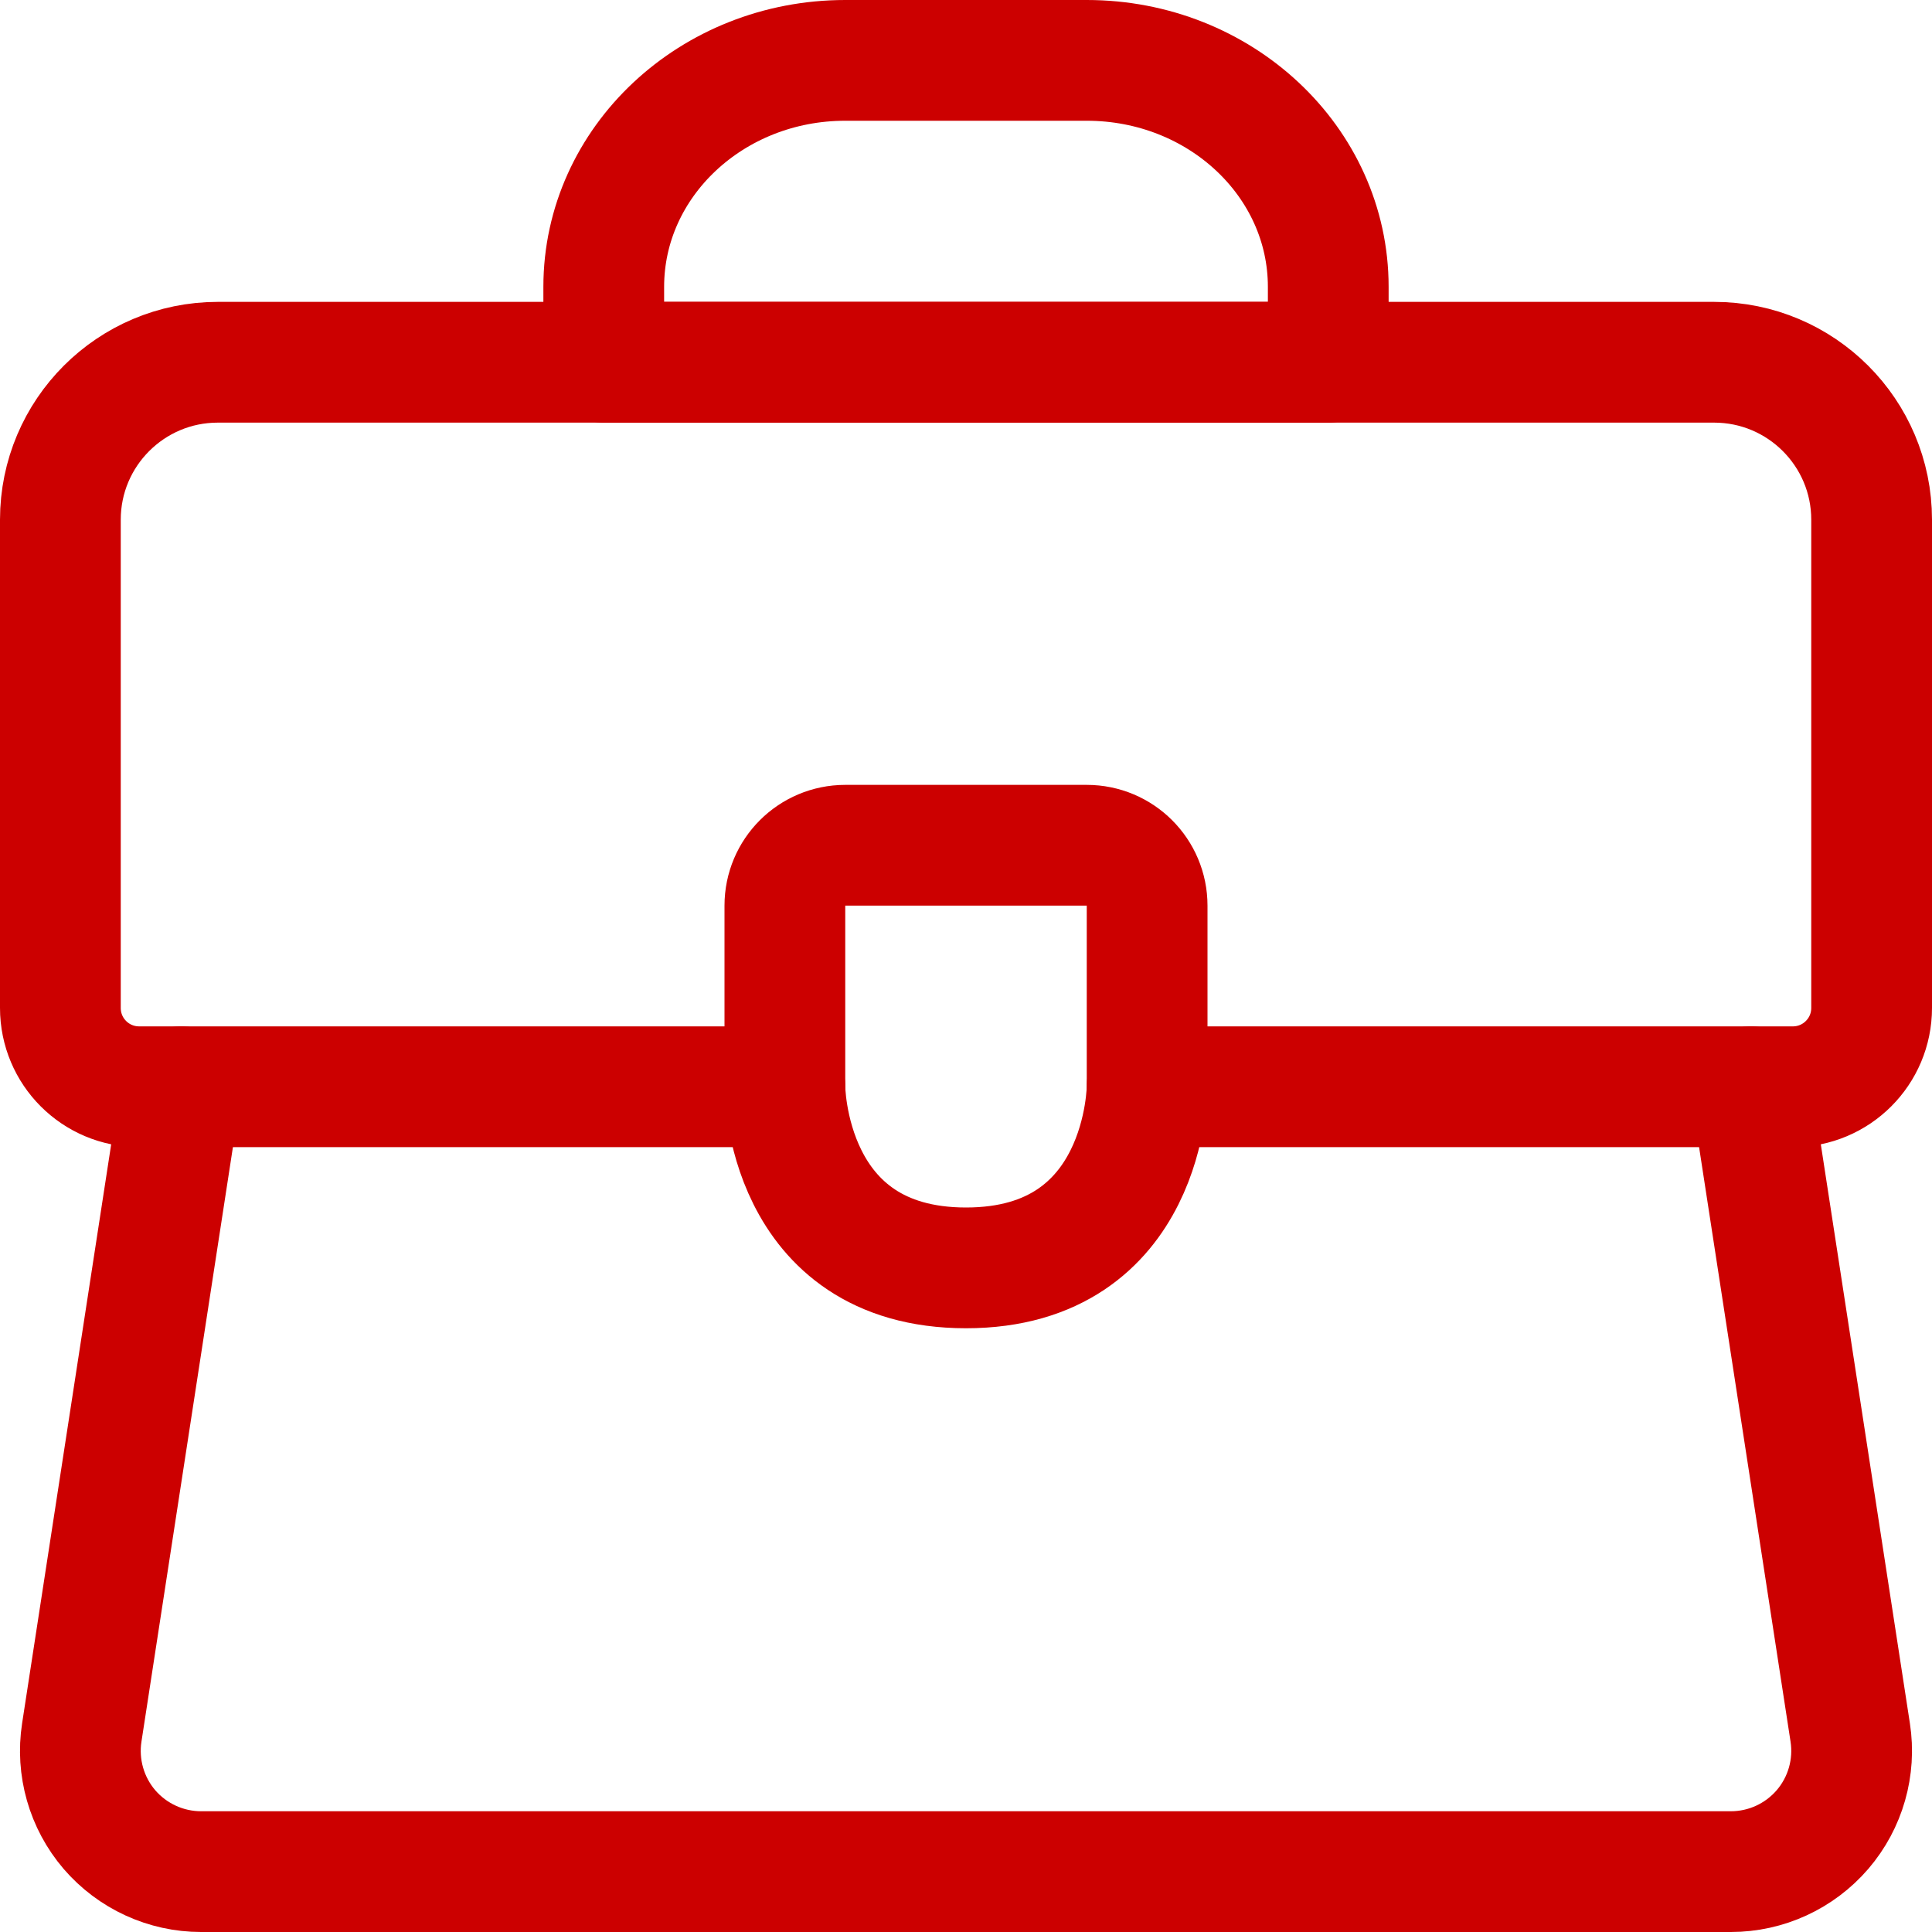 <?xml version="1.0" encoding="iso-8859-1"?>
<!-- Generator: Adobe Illustrator 22.1.0, SVG Export Plug-In . SVG Version: 6.00 Build 0)  -->
<svg version="1.1" id="Layer_1" xmlns="http://www.w3.org/2000/svg" xmlns:xlink="http://www.w3.org/1999/xlink" x="0px" y="0px"
	 viewBox="0 0 24 24" style="enable-background:new 0 0 24 24;" xml:space="preserve">
<g>
	<defs>
		<rect id="SVGID_1_" width="24" height="24"/>
	</defs>
	<clipPath id="SVGID_2_">
		<use xlink:href="#SVGID_1_"  style="overflow:visible;"/>
	</clipPath>
	
		<path style="clip-path:url(#SVGID_2_);fill:none;stroke:#CC0000;stroke-width:1.5;stroke-linecap:round;stroke-linejoin:round;stroke-miterlimit:10;" d="
		M9.75,13.5H1.729c-0.542,0-0.979-0.438-0.979-0.979V6.456c0-1.08,0.876-1.956,1.956-1.956h18.587c1.081,0,1.957,0.876,1.957,1.956
		v6.065c0,0.541-0.438,0.979-0.979,0.979H14.25"/>
	
		<path style="clip-path:url(#SVGID_2_);fill:none;stroke:#CC0000;stroke-width:1.5;stroke-linecap:round;stroke-linejoin:round;stroke-miterlimit:10;" d="
		M16.5,4.5h-9V3.563c0-1.554,1.344-2.813,3-2.813h3c1.657,0,3,1.259,3,2.813V4.5z"/>
	
		<path style="clip-path:url(#SVGID_2_);fill:none;stroke:#CC0000;stroke-width:1.5;stroke-linecap:round;stroke-linejoin:round;stroke-miterlimit:10;" d="
		M10.5,10.5c-0.414,0-0.75,0.335-0.75,0.75v2.25c0,0,0,2.25,2.25,2.25s2.25-2.25,2.25-2.25v-2.25c0-0.415-0.336-0.75-0.75-0.75H10.5
		z"/>
	
		<path style="clip-path:url(#SVGID_2_);fill:none;stroke:#CC0000;stroke-width:1.5;stroke-linecap:round;stroke-linejoin:round;stroke-miterlimit:10;" d="
		M21.75,13.5l1.234,8.021c0.067,0.433-0.059,0.874-0.344,1.206c-0.286,0.332-0.701,0.523-1.139,0.523H2.498
		c-0.437,0-0.853-0.191-1.139-0.523c-0.284-0.332-0.41-0.773-0.343-1.206L2.25,13.5"/>
</g>
</svg>
